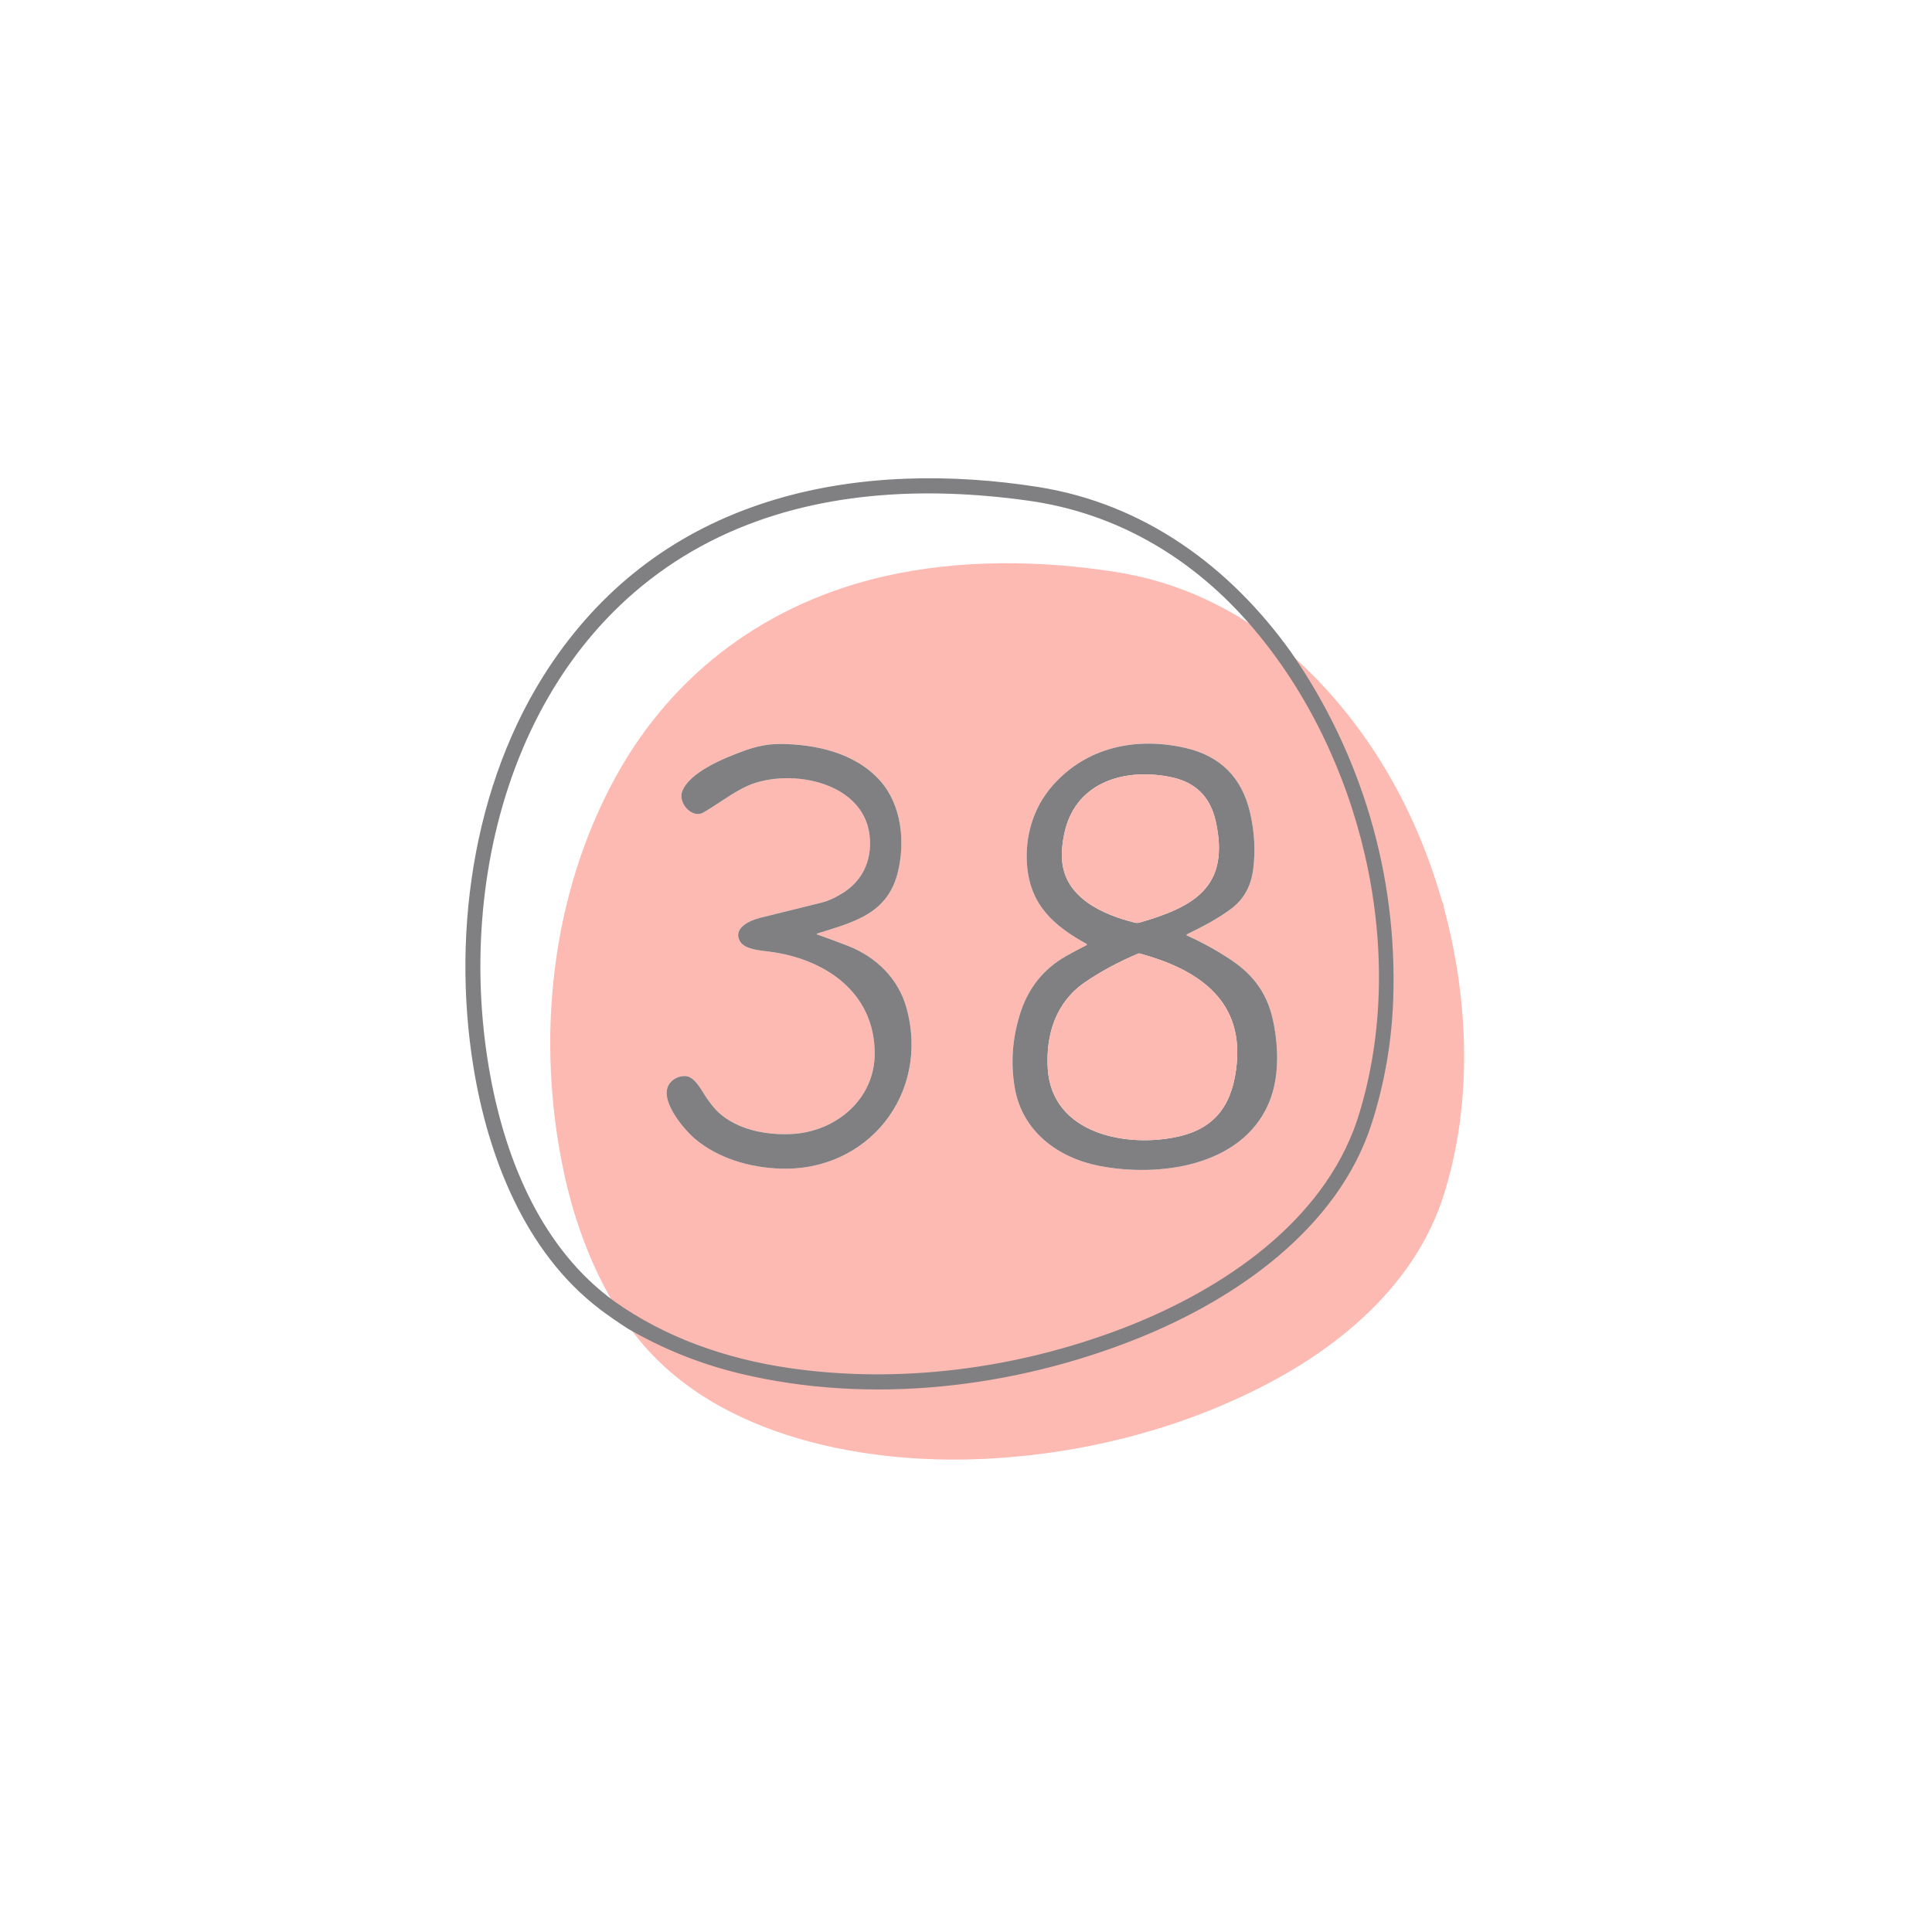 <?xml version="1.0" encoding="utf-8"?>
<!-- Generator: Adobe Illustrator 16.0.0, SVG Export Plug-In . SVG Version: 6.00 Build 0)  -->
<!DOCTYPE svg PUBLIC "-//W3C//DTD SVG 1.1//EN" "http://www.w3.org/Graphics/SVG/1.1/DTD/svg11.dtd">
<svg version="1.1" id="Capa_1" xmlns="http://www.w3.org/2000/svg" xmlns:xlink="http://www.w3.org/1999/xlink" x="0px" y="0px"
	 width="192px" height="192px" viewBox="0 0 192 192" enable-background="new 0 0 192 192" xml:space="preserve">
<path fill="#FDBAB2" d="M124.73,62.271c10.762,12.652,15.402,31.848,10.771,47.844c-0.257,0.894-0.515,1.67-0.772,2.333
	c-3.835,9.886-13.928,16.343-23.384,19.912c-10.359,3.907-21.947,5.461-33.035,3.828c-6.263-0.923-12.321-3.04-17.415-6.671
	c0.016-0.057,0.013-0.107-0.011-0.146c-2.3-3.927-3.903-8.43-4.852-12.884c-2.799-13.153-1.331-27.538,5.214-39.391
	c5.717-10.35,15.152-17.22,26.692-19.836c7.469-1.693,15.484-1.603,23.071-0.396c4.875,0.774,9.497,2.637,13.593,5.394
	c0.023,0.015,0.042,0.021,0.063,0.021C124.684,62.28,124.706,62.277,124.73,62.271z M90.078,100.138
	c-0.808-2.91-3.036-5.056-5.804-6.136c-1.028-0.4-2.055-0.781-3.082-1.14c-0.024-0.006-0.038-0.03-0.03-0.054
	c0.004-0.014,0.016-0.024,0.031-0.03c3.647-1.148,7.047-1.935,8.053-6.18c0.711-3.003,0.344-6.612-1.768-8.995
	c-2.469-2.782-6.4-3.657-9.998-3.669c-1.115-0.003-2.303,0.225-3.564,0.687c-1.935,0.706-5.448,2.123-6.134,4.061
	c-0.371,1.047,0.799,2.505,1.91,2.161c0.106-0.033,0.427-0.218,0.962-0.556c1.307-0.824,2.771-1.903,4.112-2.385
	c4.466-1.598,11.887,0.108,11.695,6.118c-0.063,1.979-0.984,3.616-2.64,4.681c-0.781,0.501-1.516,0.836-2.207,1.005
	c-2.021,0.499-4.041,1-6.06,1.501c-1.036,0.257-2.771,1.022-2.01,2.35c0.454,0.792,1.962,0.894,2.857,1.007
	c5.492,0.688,10.503,3.982,10.525,10.101c0.016,4.586-3.869,7.79-8.196,8.027c-2.526,0.138-5.442-0.394-7.352-2.166
	c-0.331-0.306-0.723-0.788-1.178-1.445c-0.474-0.683-1.152-2.113-2.083-2.142c-0.537-0.019-1,0.155-1.382,0.516
	c-1.616,1.518,1.248,4.81,2.329,5.72c2.292,1.932,5.378,2.835,8.381,2.958C86.245,116.498,92.455,108.681,90.078,100.138z
	 M126.549,101.576c-0.546-2.726-1.9-4.635-4.178-6.159c-1.397-0.935-2.856-1.743-4.372-2.424c-0.117-0.052-0.117-0.106-0.004-0.163
	c1.508-0.745,2.986-1.484,4.397-2.55c1.281-0.965,1.942-2.327,2.143-3.845c0.243-1.875,0.139-3.779-0.313-5.712
	c-0.817-3.473-2.962-5.607-6.44-6.399c-4.899-1.117-9.854-0.08-13.225,3.801c-1.918,2.206-2.741,5.107-2.48,7.988
	c0.357,3.894,2.7,5.924,5.916,7.701c0.028,0.018,0.04,0.056,0.022,0.085c-0.006,0.011-0.015,0.02-0.025,0.026
	c-0.663,0.335-1.328,0.688-1.991,1.061c-2.352,1.322-3.851,3.268-4.642,5.815c-0.763,2.452-0.929,4.896-0.506,7.333
	c0.754,4.343,4.336,6.956,8.443,7.743c5.802,1.112,13.985,0.102,16.744-6.125C127.149,107.244,127.076,104.21,126.549,101.576z"/>
<path fill="#FDBAB2" d="M128.098,64.953l0.043-0.003c0.032-0.003,0.061,0.005,0.083,0.026c7.356,6.502,12.363,15.084,15.05,24.483
	c0.002,0.016,0.05,0.127,0.132,0.33c0.07,0.174,0.061,0.328,0.101,0.471c2.478,9.225,2.847,19.411-0.039,28.527
	c-2.743,8.662-10.007,14.868-17.834,18.903c-8.642,4.458-18.3,6.854-27.995,7.299c-12.217,0.557-27.553-2.403-35.146-13.184
	c3.472,2.019,7.168,3.503,11.092,4.449c12.912,3.114,27.094,1.444,39.338-3.454c9.646-3.856,19.843-10.818,23.169-21.261
	c1.265-3.961,1.969-8.028,2.114-12.203C138.639,87.024,135.091,75.052,128.098,64.953z"/>
<path fill="#808083" d="M84.274,94.002c2.768,1.08,4.996,3.226,5.804,6.136c2.377,8.543-3.833,16.36-12.632,15.996
	c-3.003-0.123-6.09-1.026-8.381-2.958c-1.081-0.91-3.945-4.202-2.329-5.72c0.382-0.36,0.845-0.534,1.382-0.516
	c0.931,0.028,1.609,1.459,2.083,2.142c0.456,0.657,0.848,1.14,1.178,1.445c1.91,1.772,4.826,2.304,7.352,2.166
	c4.327-0.237,8.212-3.441,8.196-8.027c-0.022-6.119-5.034-9.413-10.525-10.101c-0.895-0.114-2.403-0.216-2.857-1.007
	c-0.761-1.328,0.975-2.092,2.01-2.35c2.019-0.502,4.039-1.003,6.06-1.501c0.691-0.169,1.425-0.504,2.207-1.005
	c1.656-1.065,2.577-2.702,2.64-4.681c0.192-6.01-7.229-7.715-11.695-6.118c-1.34,0.481-2.805,1.561-4.112,2.385
	c-0.535,0.338-0.856,0.523-0.962,0.556c-1.111,0.344-2.281-1.114-1.91-2.161c0.686-1.938,4.199-3.355,6.134-4.061
	c1.261-0.462,2.449-0.69,3.564-0.687c3.598,0.012,7.529,0.887,9.998,3.669c2.112,2.382,2.479,5.992,1.768,8.995
	c-1.006,4.245-4.406,5.032-8.053,6.18c-0.024,0.007-0.038,0.032-0.031,0.056c0.003,0.013,0.016,0.024,0.03,0.028
	C82.219,93.221,83.246,93.602,84.274,94.002z"/>
<path fill="#808083" d="M122.371,95.417c2.277,1.524,3.632,3.433,4.178,6.159c0.527,2.634,0.601,5.668-0.511,8.175
	c-2.759,6.227-10.942,7.237-16.744,6.125c-4.107-0.787-7.689-3.4-8.443-7.743c-0.423-2.437-0.257-4.881,0.506-7.333
	c0.791-2.548,2.29-4.493,4.642-5.815c0.663-0.373,1.328-0.726,1.991-1.061c0.03-0.016,0.043-0.053,0.026-0.083
	c-0.006-0.011-0.013-0.02-0.023-0.027c-3.216-1.777-5.559-3.807-5.916-7.701c-0.261-2.881,0.563-5.782,2.48-7.988
	c3.371-3.88,8.325-4.918,13.225-3.801c3.479,0.792,5.623,2.926,6.44,6.399c0.452,1.933,0.557,3.837,0.313,5.712
	c-0.2,1.519-0.861,2.88-2.143,3.845c-1.411,1.066-2.89,1.805-4.397,2.55c-0.113,0.056-0.113,0.11,0.004,0.163
	C119.515,93.675,120.974,94.483,122.371,95.417z M105.543,85.415c0.226,3.785,4.036,5.482,7.228,6.274
	c0.17,0.042,0.338,0.039,0.505-0.011c5.402-1.57,8.986-3.542,7.542-10.059c-0.532-2.407-1.988-3.864-4.373-4.372
	c-4.468-0.954-9.441,0.337-10.627,5.383C105.584,83.632,105.491,84.56,105.543,85.415z M104.124,106.173
	c0.388,6.586,7.972,7.934,13.047,6.759c3.865-0.896,5.38-3.473,5.735-7.22c0.626-6.573-4.206-9.483-9.671-10.96
	c-0.035-0.009-0.073-0.006-0.107,0.007c-1.982,0.837-3.761,1.799-5.344,2.887C104.935,99.604,103.925,102.813,104.124,106.173z"/>
<path fill="#FDBAB2" d="M112.771,91.689c-3.191-0.792-7.002-2.49-7.228-6.274c-0.052-0.854,0.041-1.782,0.274-2.785
	c1.186-5.045,6.159-6.336,10.627-5.383c2.385,0.508,3.841,1.965,4.373,4.372c1.444,6.517-2.14,8.489-7.542,10.059
	C113.108,91.728,112.94,91.731,112.771,91.689z"/>
<path fill="#FDBAB2" d="M117.171,112.932c-5.075,1.175-12.659-0.173-13.047-6.759c-0.199-3.36,0.811-6.568,3.66-8.526
	c1.583-1.088,3.361-2.05,5.344-2.887c0.034-0.013,0.072-0.016,0.107-0.007c5.465,1.477,10.297,4.387,9.671,10.96
	C122.551,109.459,121.036,112.036,117.171,112.932z"/>
<path fill="#808083" stroke="#808083" stroke-width="0.5" d="M128.098,64.953c6.993,10.1,10.541,22.071,10.107,34.384
	c-0.146,4.175-0.85,8.242-2.114,12.203c-3.326,10.442-13.523,17.404-23.169,21.261c-12.244,4.898-26.426,6.568-39.338,3.454
	c-3.923-0.946-7.62-2.431-11.092-4.449c-1.055-0.685-1.964-1.316-2.728-1.897c-7.371-5.607-11.016-15.028-12.459-23.862
	c-2.247-13.761,0.112-29.388,8.368-40.917c5.383-7.516,12.553-12.609,21.51-15.273c8.299-2.469,17.42-2.552,25.917-1.219
	C113.548,50.277,122.026,56.467,128.098,64.953z M60.896,129.518c5.094,3.631,11.152,5.748,17.415,6.671
	c11.087,1.633,22.675,0.079,33.035-3.828c9.456-3.569,19.549-10.026,23.384-19.912c0.258-0.663,0.516-1.439,0.772-2.333
	c4.632-15.996-0.009-35.192-10.771-47.844c-5.835-6.885-13.501-11.506-22.496-12.763c-10.381-1.453-21.292-0.951-30.862,3.624
	c-20.093,9.605-26.665,33.759-22.851,54.046C50.109,115.626,53.712,124.305,60.896,129.518z"/>
</svg>
